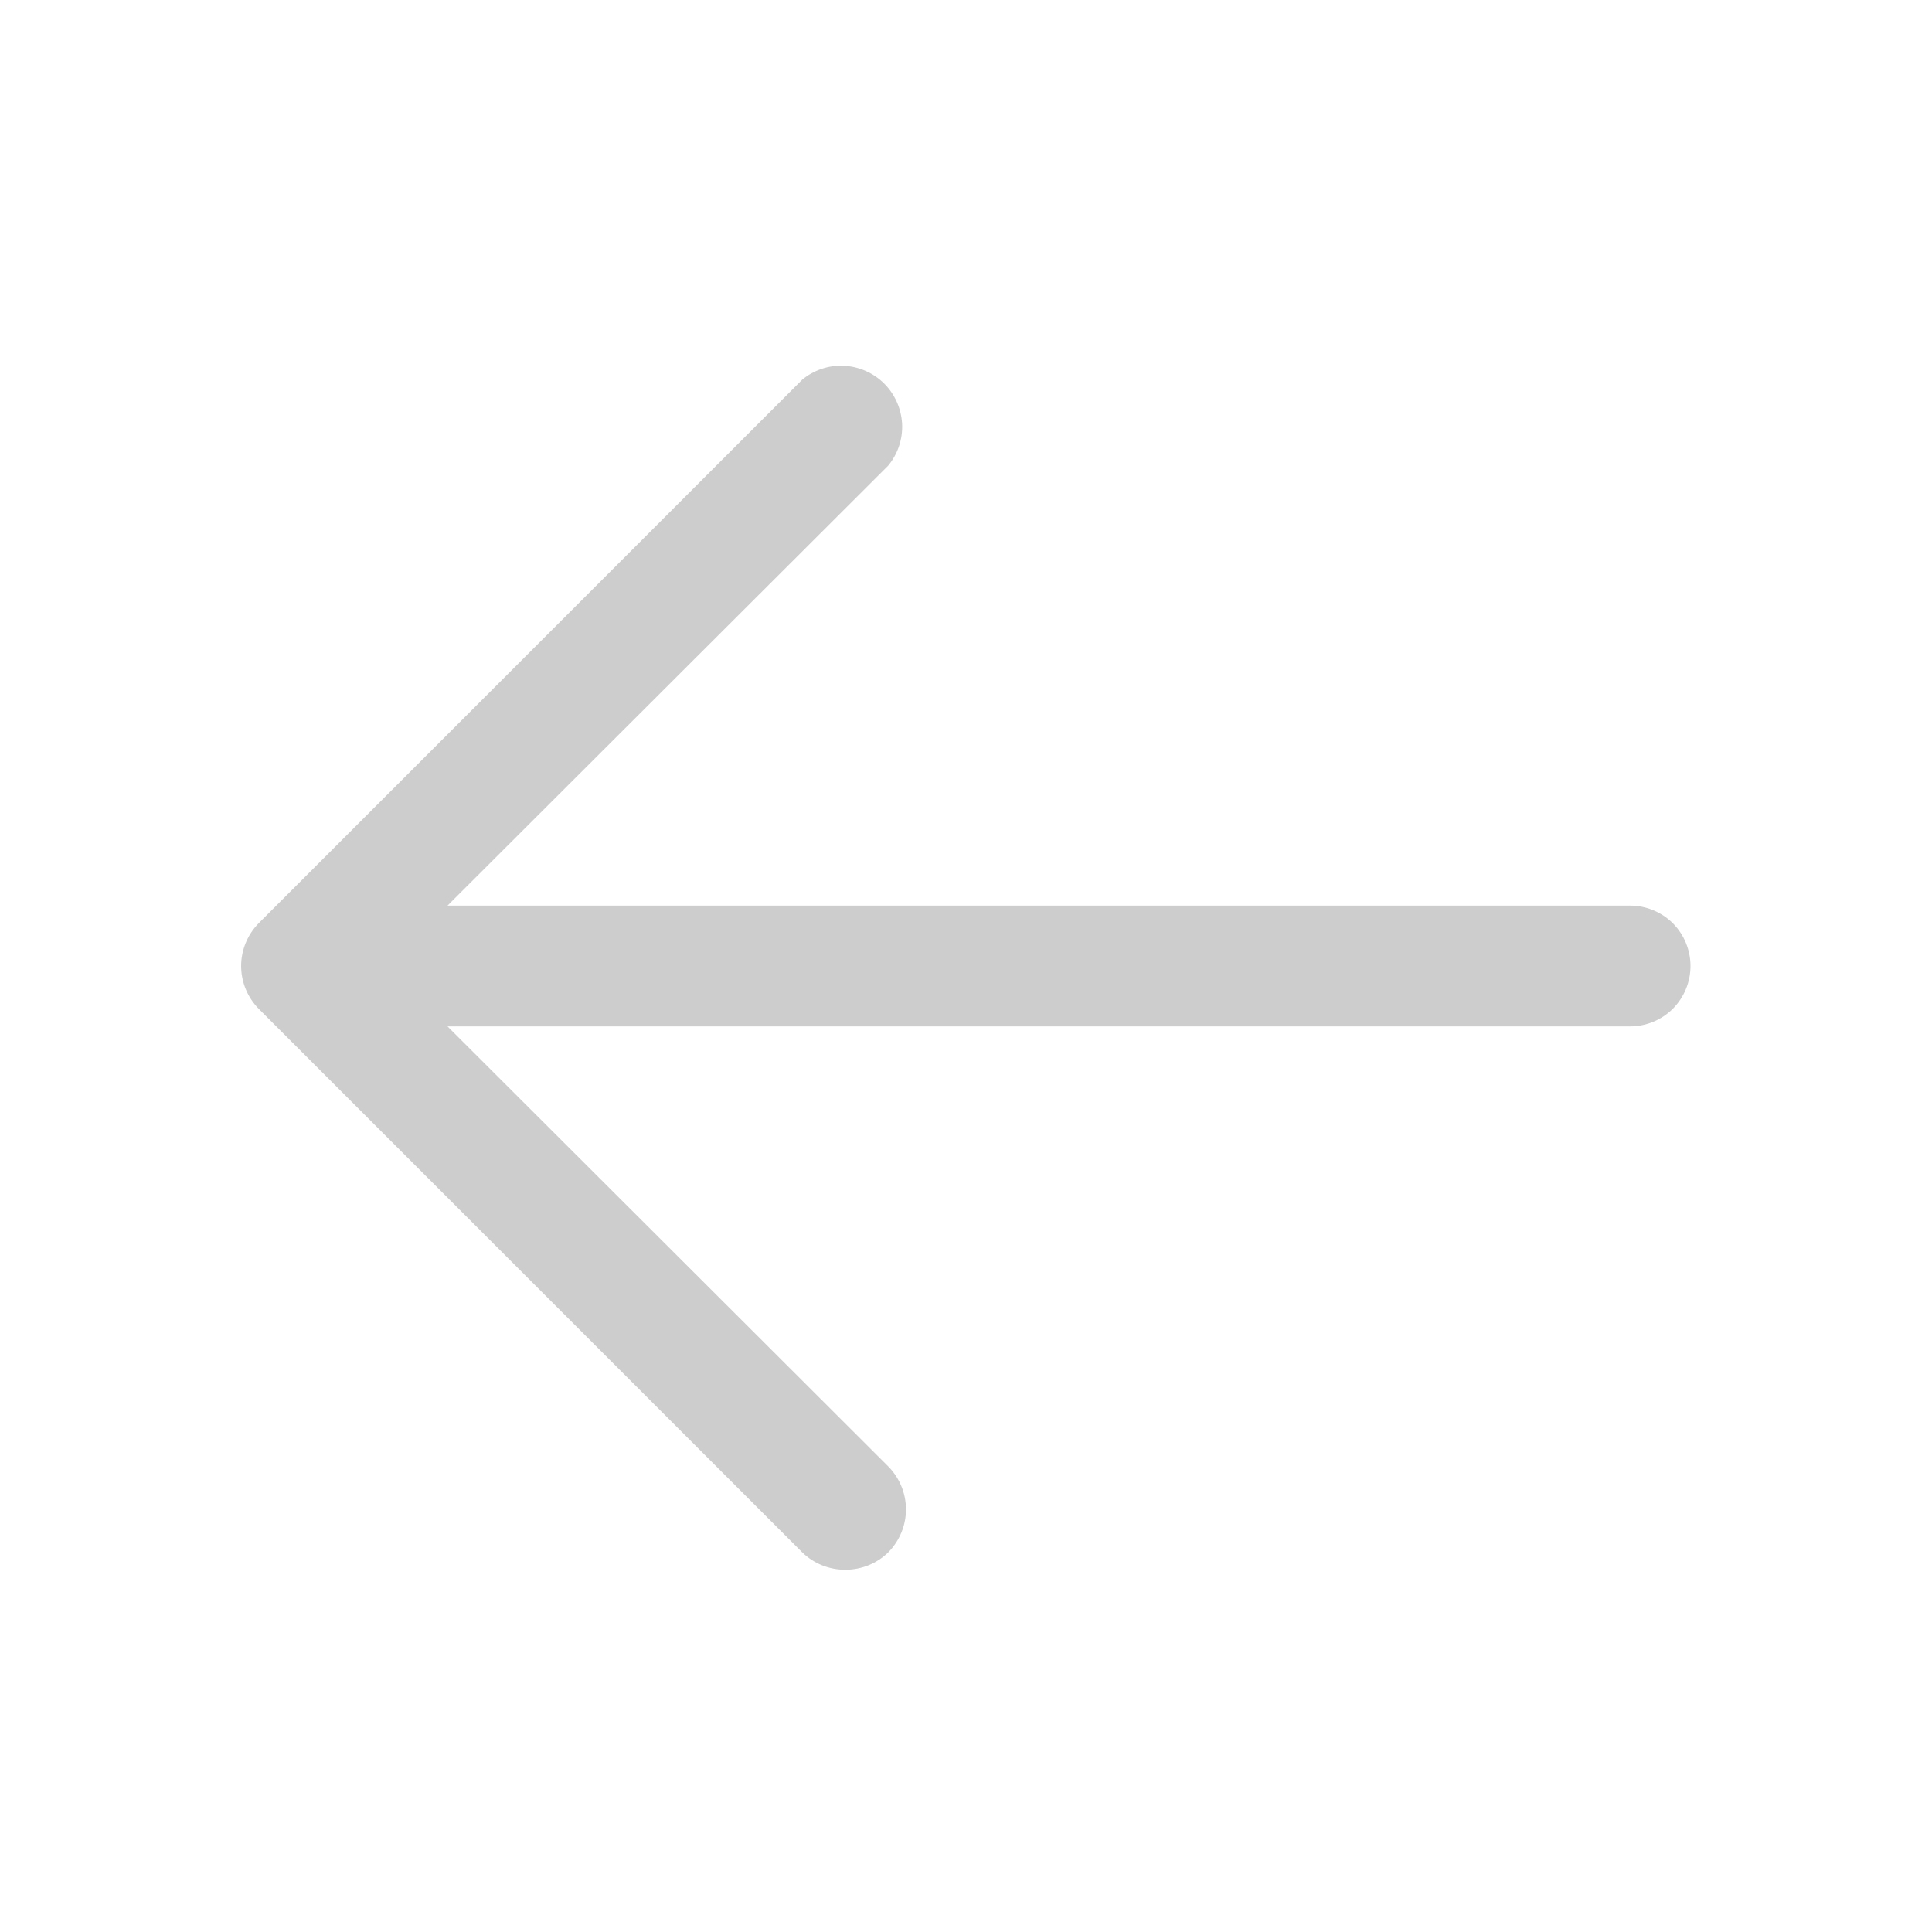 <svg width="16" height="16" viewBox="0 0 16 16" fill="none" xmlns="http://www.w3.org/2000/svg">
<g clip-path="url(#clip0_4100_41781)">
<path d="M14 8C14 8.133 13.947 8.26 13.854 8.354C13.76 8.447 13.633 8.5 13.5 8.5H3.706L7.356 12.144C7.45 12.239 7.503 12.367 7.503 12.5C7.503 12.633 7.45 12.761 7.356 12.856C7.261 12.949 7.133 13 7 13C6.867 13 6.739 12.949 6.644 12.856L2.144 8.356C2.05 8.261 1.997 8.133 1.997 8C1.997 7.867 2.05 7.739 2.144 7.644L6.644 3.144C6.741 3.064 6.864 3.023 6.99 3.029C7.115 3.036 7.234 3.088 7.323 3.177C7.412 3.266 7.464 3.385 7.471 3.51C7.477 3.636 7.436 3.759 7.356 3.856L3.706 7.5H13.5C13.633 7.5 13.76 7.553 13.854 7.646C13.947 7.74 14 7.867 14 8Z" fill="#CDCDCE"/>
</g>
<defs>
<clipPath id="clip0_4100_41781">
<rect width="16" height="16" fill="white"/>
</clipPath>
</defs>
</svg>
